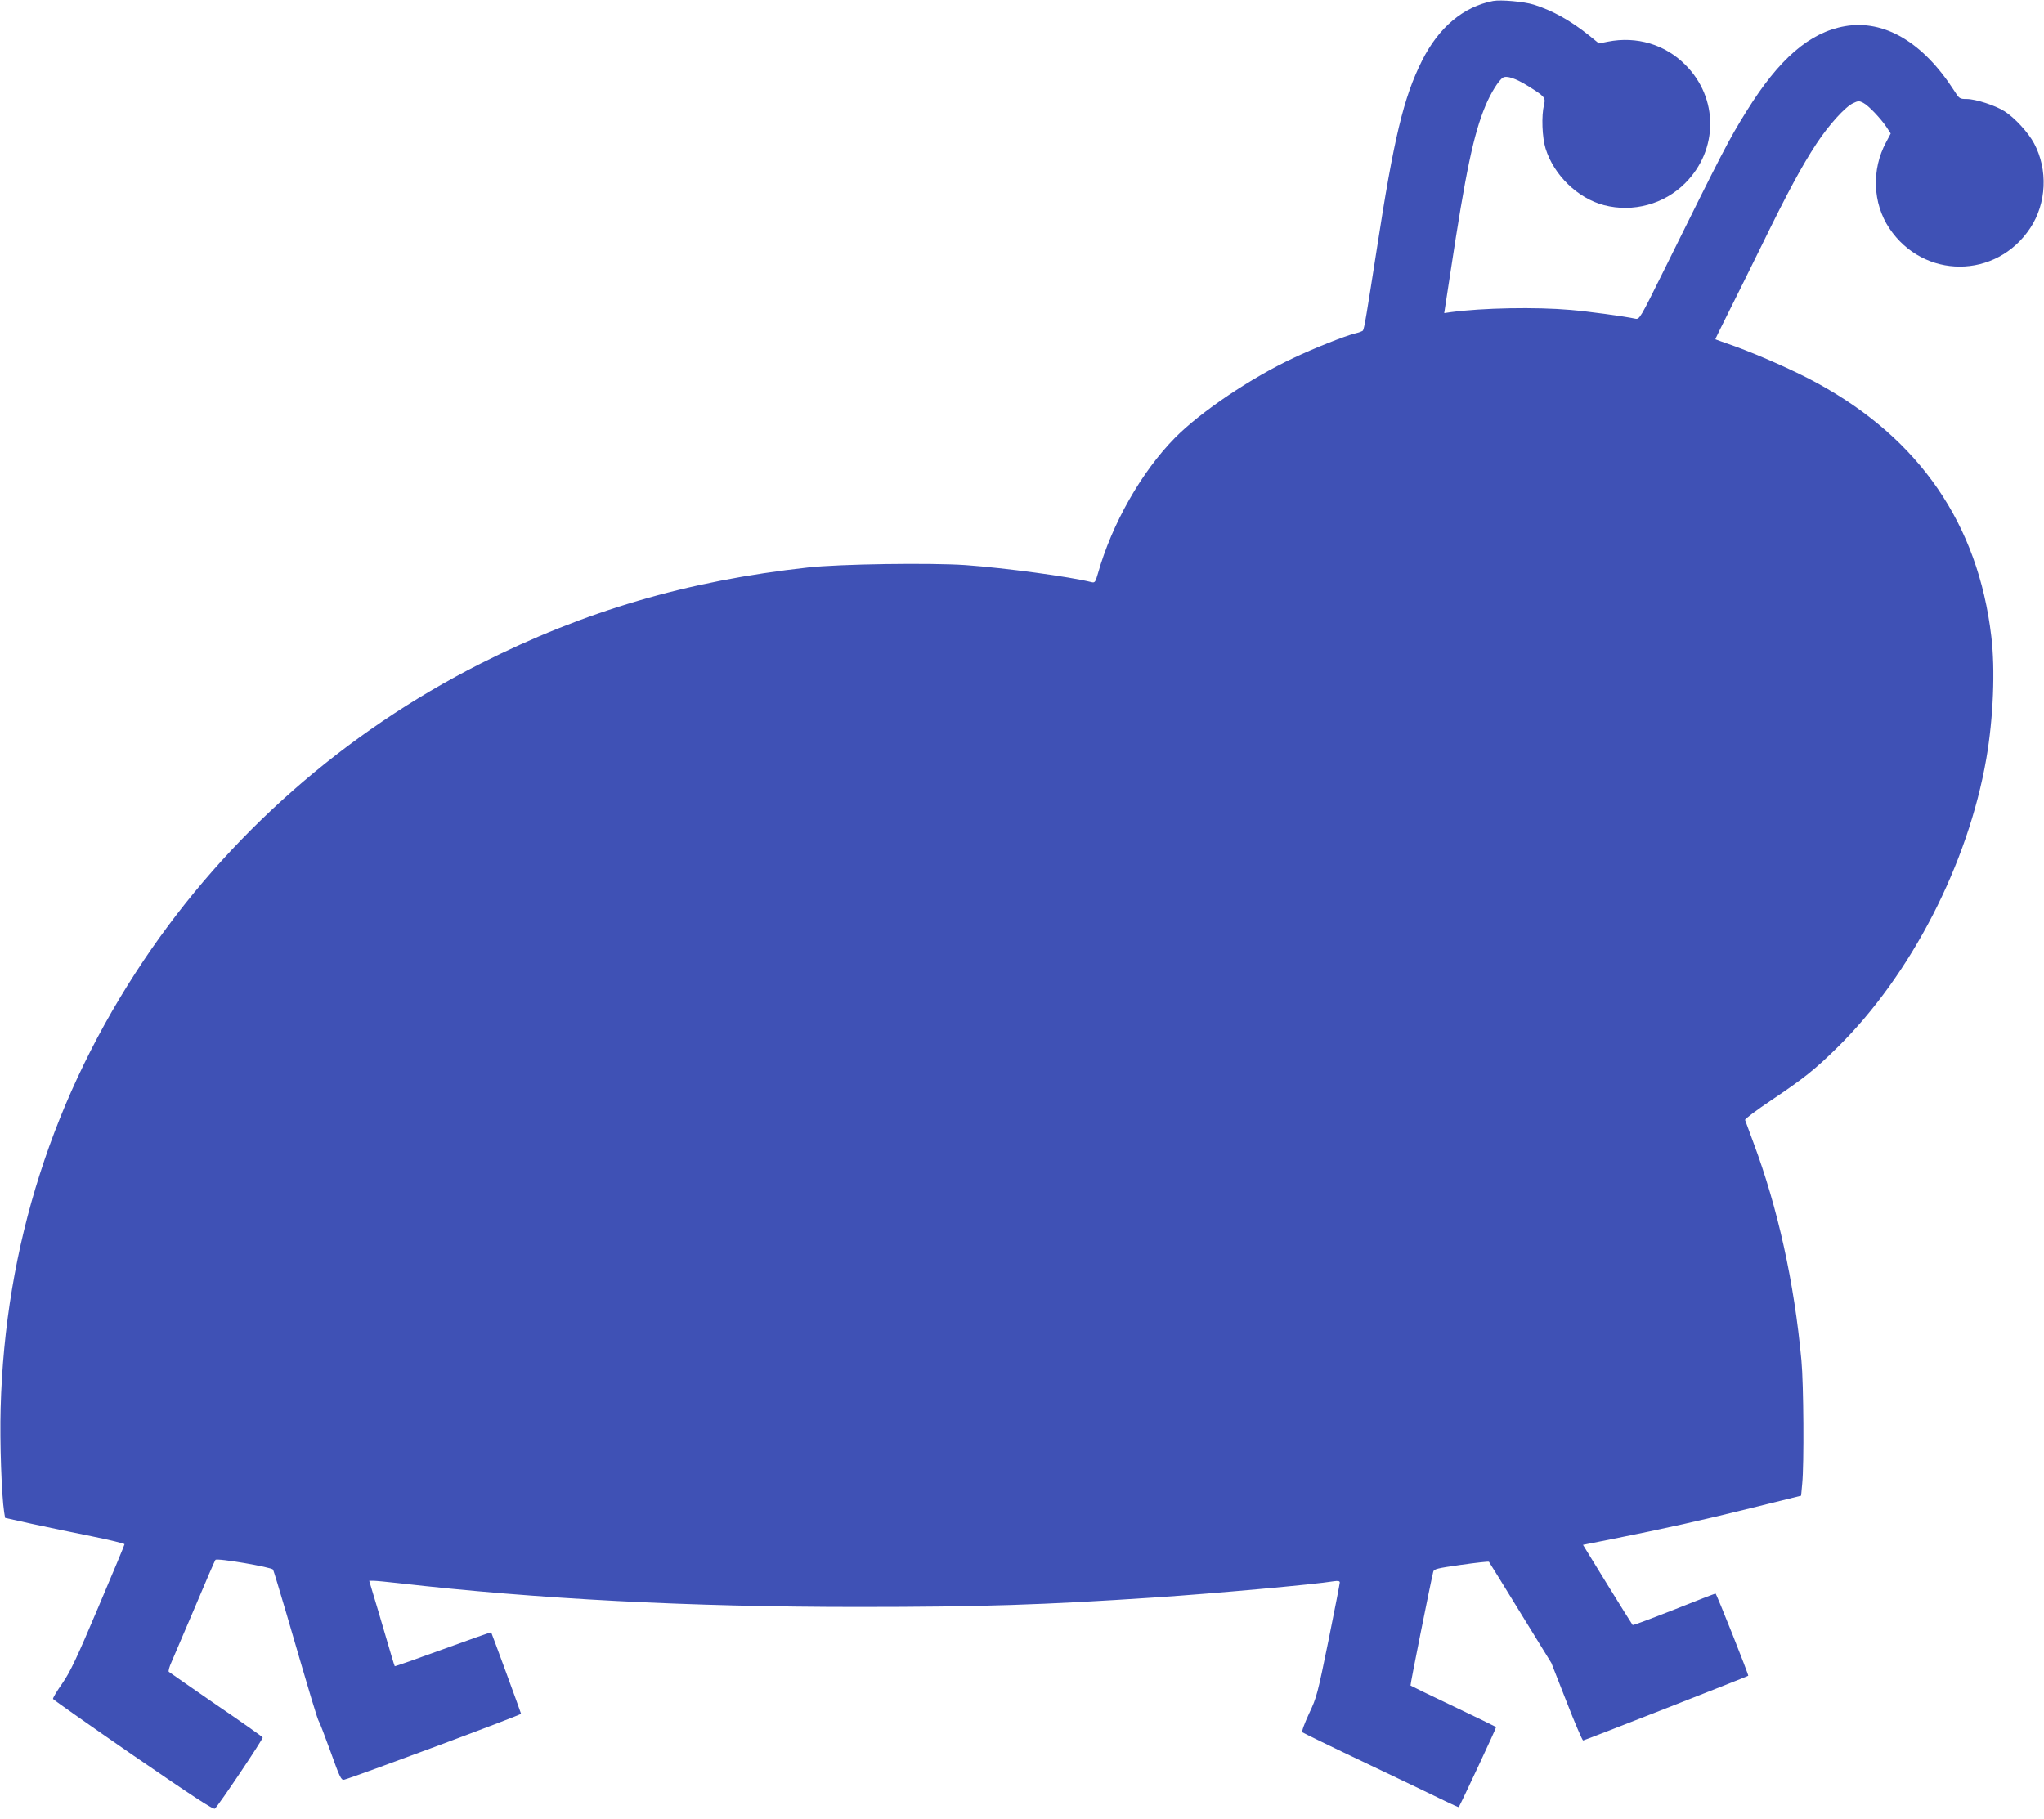 <?xml version="1.0" standalone="no"?>
<!DOCTYPE svg PUBLIC "-//W3C//DTD SVG 20010904//EN"
 "http://www.w3.org/TR/2001/REC-SVG-20010904/DTD/svg10.dtd">
<svg version="1.0" xmlns="http://www.w3.org/2000/svg"
 width="1280pt" height="1139pt" viewBox="0 0 1280 1139"
 preserveAspectRatio="xMidYMid meet">
<g transform="translate(0,1139) scale(0.1,-0.1)"
fill="#3f51b5" stroke="none">
<path d="M9350 11384 c-187 -36 -340 -165 -445 -374 -115 -229 -176 -483 -284
-1185 -63 -404 -77 -491 -86 -505 -2 -4 -26 -13 -52 -19 -63 -16 -255 -92
-381 -152 -268 -125 -583 -338 -744 -501 -210 -213 -395 -539 -483 -851 -15
-52 -19 -58 -39 -53 -140 35 -540 89 -790 107 -220 15 -788 7 -986 -15 -755
-83 -1398 -272 -2051 -602 -854 -432 -1583 -1075 -2108 -1857 -569 -849 -870
-1790 -897 -2807 -6 -212 6 -545 22 -650 l6 -36 166 -37 c92 -20 260 -55 375
-78 114 -23 207 -46 207 -50 0 -4 -74 -182 -165 -396 -135 -319 -175 -404
-225 -476 -34 -48 -60 -92 -58 -97 2 -5 228 -164 503 -354 380 -261 503 -342
511 -333 32 33 304 439 299 446 -3 5 -134 98 -293 206 -158 109 -290 201 -295
205 -4 3 3 31 17 61 13 30 79 185 147 344 67 160 125 293 128 296 11 13 352
-46 361 -61 4 -8 42 -134 85 -280 156 -536 194 -661 203 -673 5 -7 37 -92 73
-190 57 -160 66 -177 84 -173 68 18 1110 406 1108 413 -3 13 -185 508 -187
510 -1 2 -137 -46 -302 -106 -164 -60 -300 -108 -302 -106 -2 2 -28 88 -58
192 -30 103 -66 223 -79 266 l-23 77 28 0 c15 0 86 -7 157 -15 866 -99 1815
-149 2878 -149 766 0 1161 13 1865 60 347 23 993 81 1112 101 28 4 38 2 38 -8
0 -7 -32 -171 -71 -364 -68 -333 -73 -355 -122 -458 -29 -63 -47 -111 -41
-116 5 -4 187 -93 404 -196 217 -103 435 -208 484 -232 49 -24 90 -42 91 -41
18 31 237 499 234 502 -2 2 -123 61 -268 130 -146 69 -266 128 -268 130 -3 2
121 622 142 711 4 19 22 23 175 45 93 13 172 22 174 19 2 -2 91 -146 197 -319
l194 -315 95 -242 c52 -134 99 -243 104 -243 8 0 1026 399 1034 405 4 4 -199
515 -205 515 -3 0 -120 -45 -260 -101 -140 -55 -257 -99 -259 -96 -3 3 -74
117 -158 253 l-153 249 186 37 c330 66 559 117 873 195 l307 76 7 76 c12 120
9 622 -5 771 -45 489 -148 956 -301 1365 -27 72 -50 135 -52 141 -2 6 71 61
162 122 207 139 276 194 419 335 459 453 816 1148 930 1807 44 255 56 557 31
765 -83 702 -448 1234 -1087 1584 -136 75 -362 175 -518 232 -66 23 -121 43
-123 44 -1 1 33 71 76 156 43 85 139 280 215 434 163 334 252 498 342 635 77
117 180 231 230 254 31 15 38 15 63 2 33 -17 108 -96 146 -152 l26 -40 -29
-55 c-92 -170 -84 -382 20 -538 214 -321 670 -321 883 1 102 154 112 365 24
530 -36 68 -123 162 -185 201 -58 37 -182 77 -237 77 -44 0 -47 2 -79 53 -195
303 -438 446 -684 403 -221 -39 -412 -204 -615 -531 -115 -185 -146 -246 -523
-1008 -144 -291 -148 -298 -174 -293 -69 15 -298 46 -406 55 -218 19 -547 13
-750 -14 l-41 -6 38 248 c97 641 146 873 220 1050 33 80 83 160 110 177 23 14
80 -5 154 -51 108 -67 114 -74 103 -119 -17 -70 -12 -204 10 -275 52 -166 201
-311 366 -354 181 -47 377 6 508 138 209 209 209 534 1 741 -127 128 -305 181
-486 145 l-55 -11 -64 52 c-114 91 -226 154 -344 191 -60 19 -207 32 -255 23z"/>
</g>
</svg>
